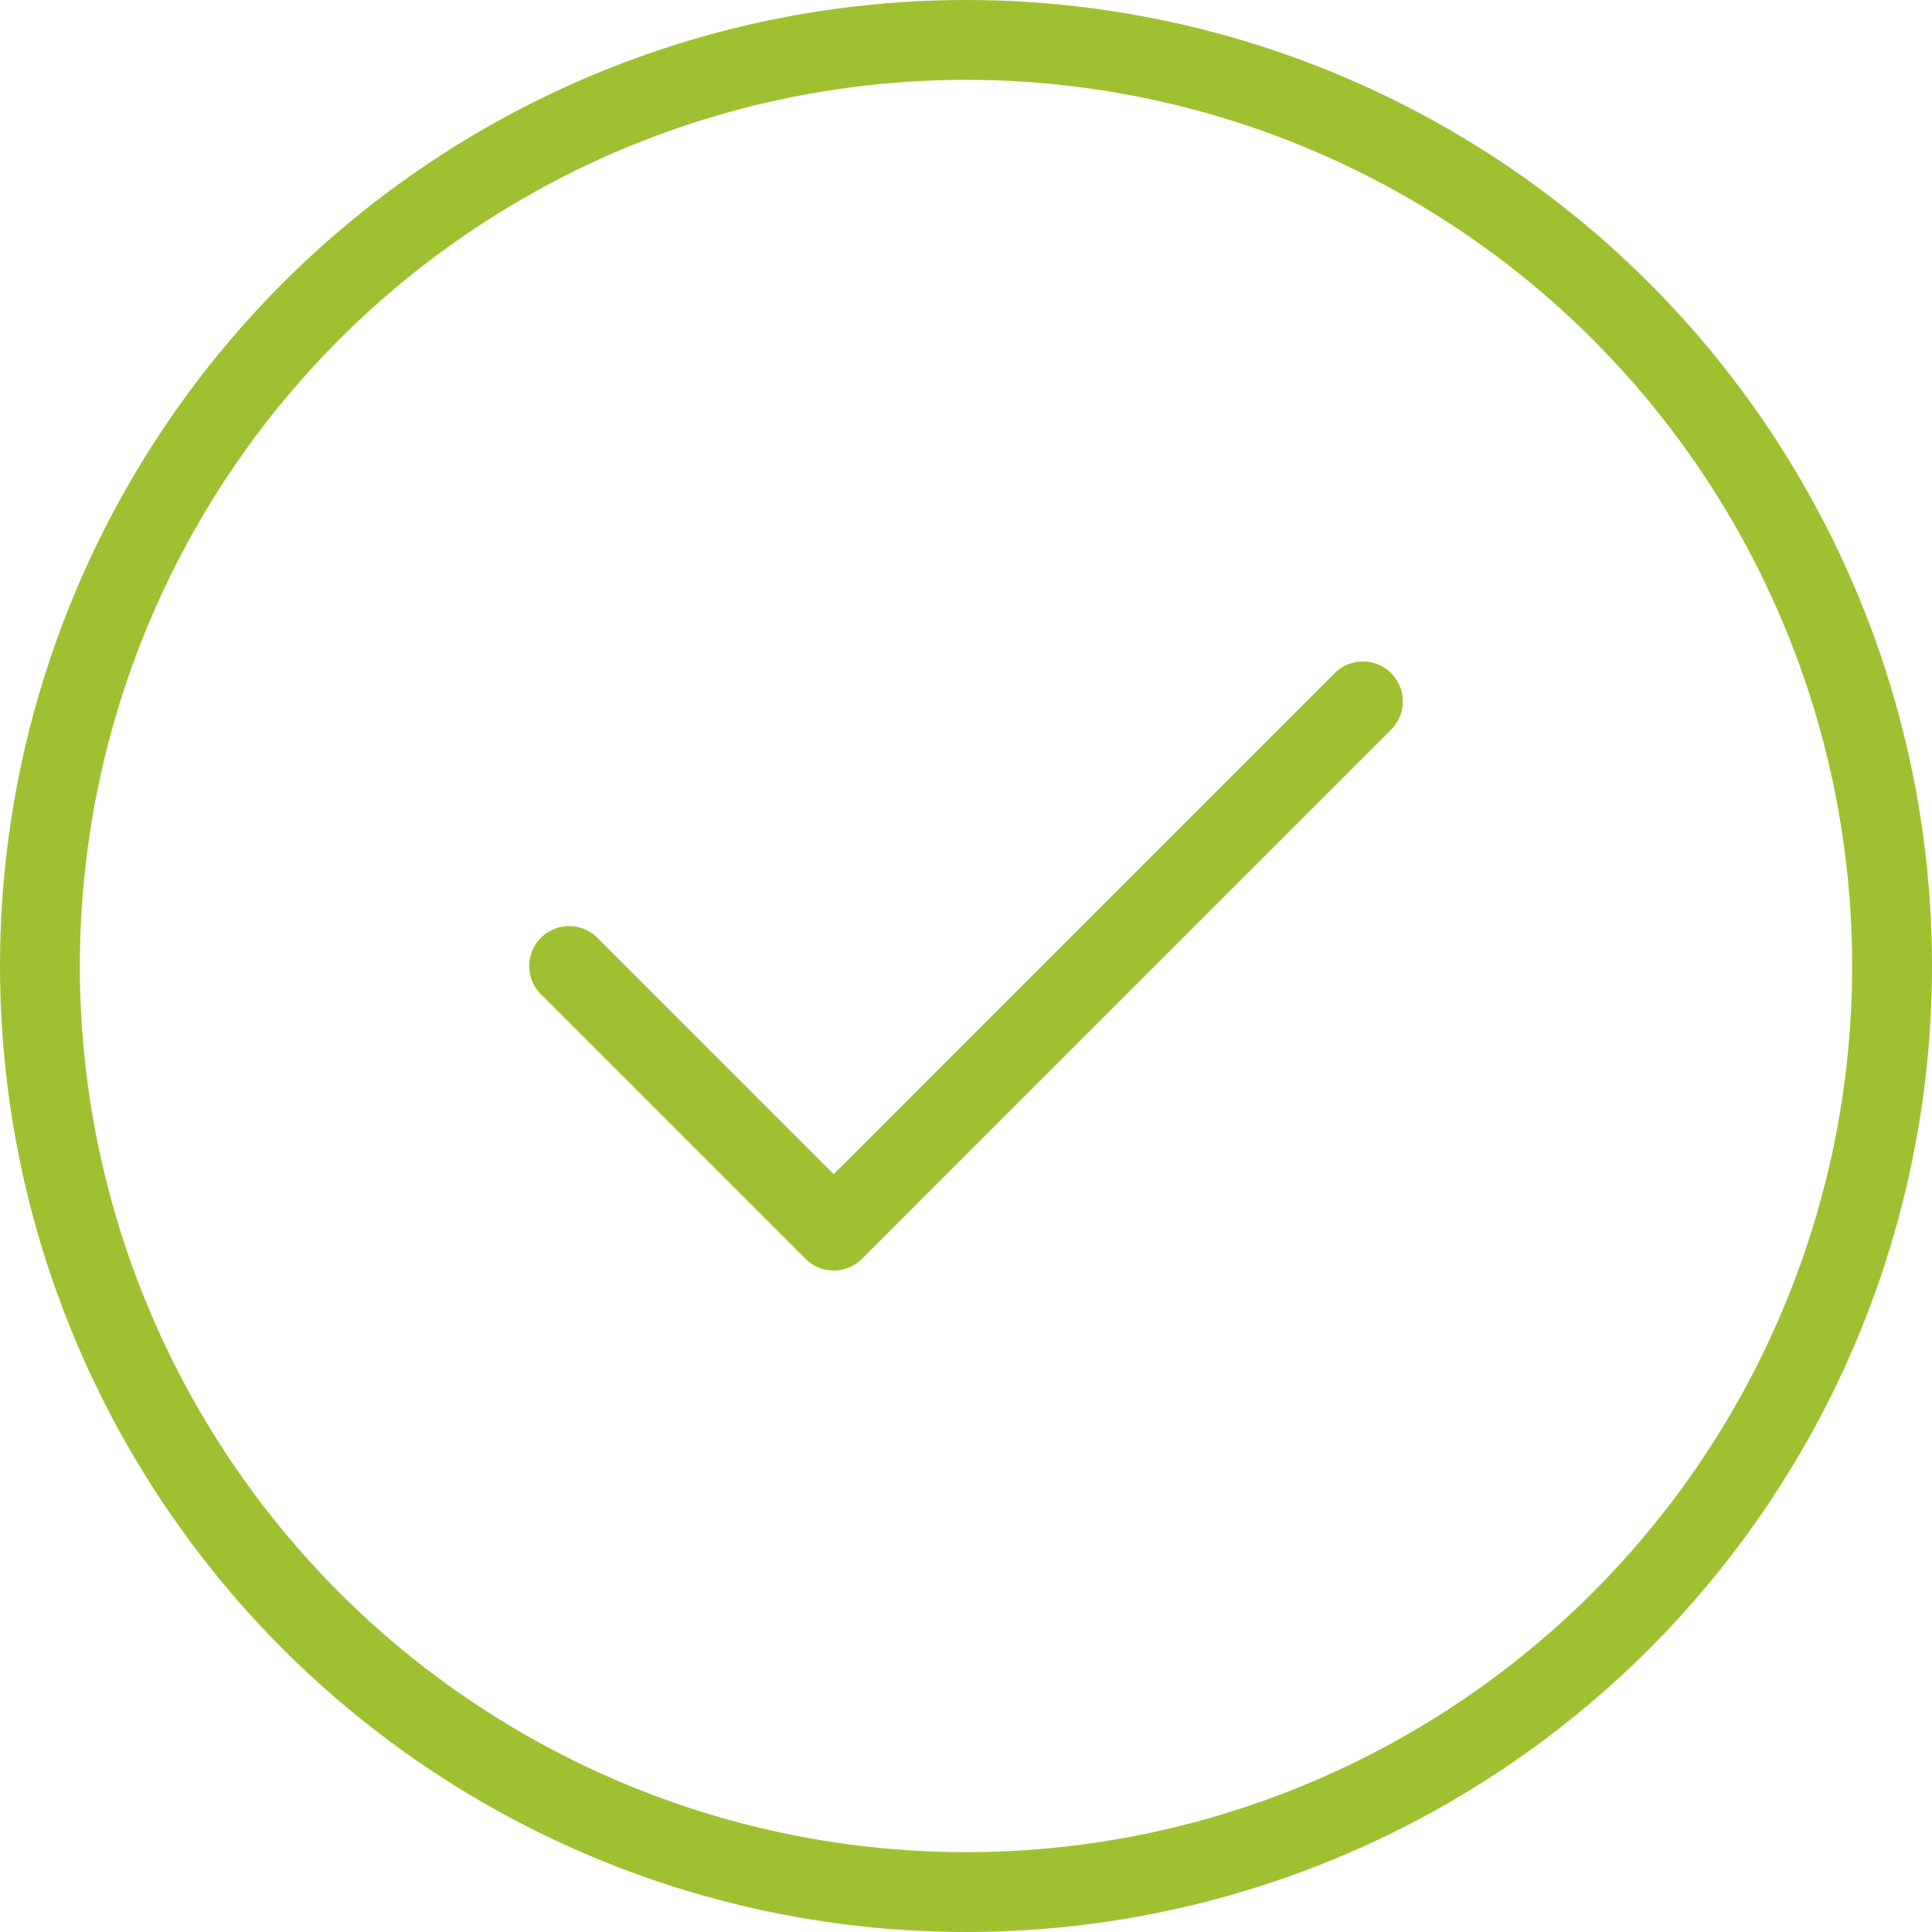 <svg xmlns="http://www.w3.org/2000/svg" width="48.4" height="48.4" viewBox="0 0 48.4 48.4">
  <g id="Grupo_46" data-name="Grupo 46" transform="translate(0.2 0.2)">
    <g id="Grupo_44" data-name="Grupo 44" transform="translate(0.8 0.8)">
      <circle id="Elipse_8" data-name="Elipse 8" cx="23.2" cy="23.2" r="23.2" fill="none" stroke="#9fc131" stroke-linecap="round" stroke-linejoin="round" stroke-miterlimit="10" stroke-width="2"/>
    </g>
    <g id="Grupo_45" data-name="Grupo 45" transform="translate(14.057 17.371)">
      <path id="Trazado_22" data-name="Trazado 22" d="M7.2,15.429l6.629,6.629L27.086,8.8" transform="translate(-7.2 -8.8)" fill="none" stroke="#9fc131" stroke-linecap="round" stroke-linejoin="round" stroke-miterlimit="10" stroke-width="2"/>
    </g>
  </g>
</svg>
